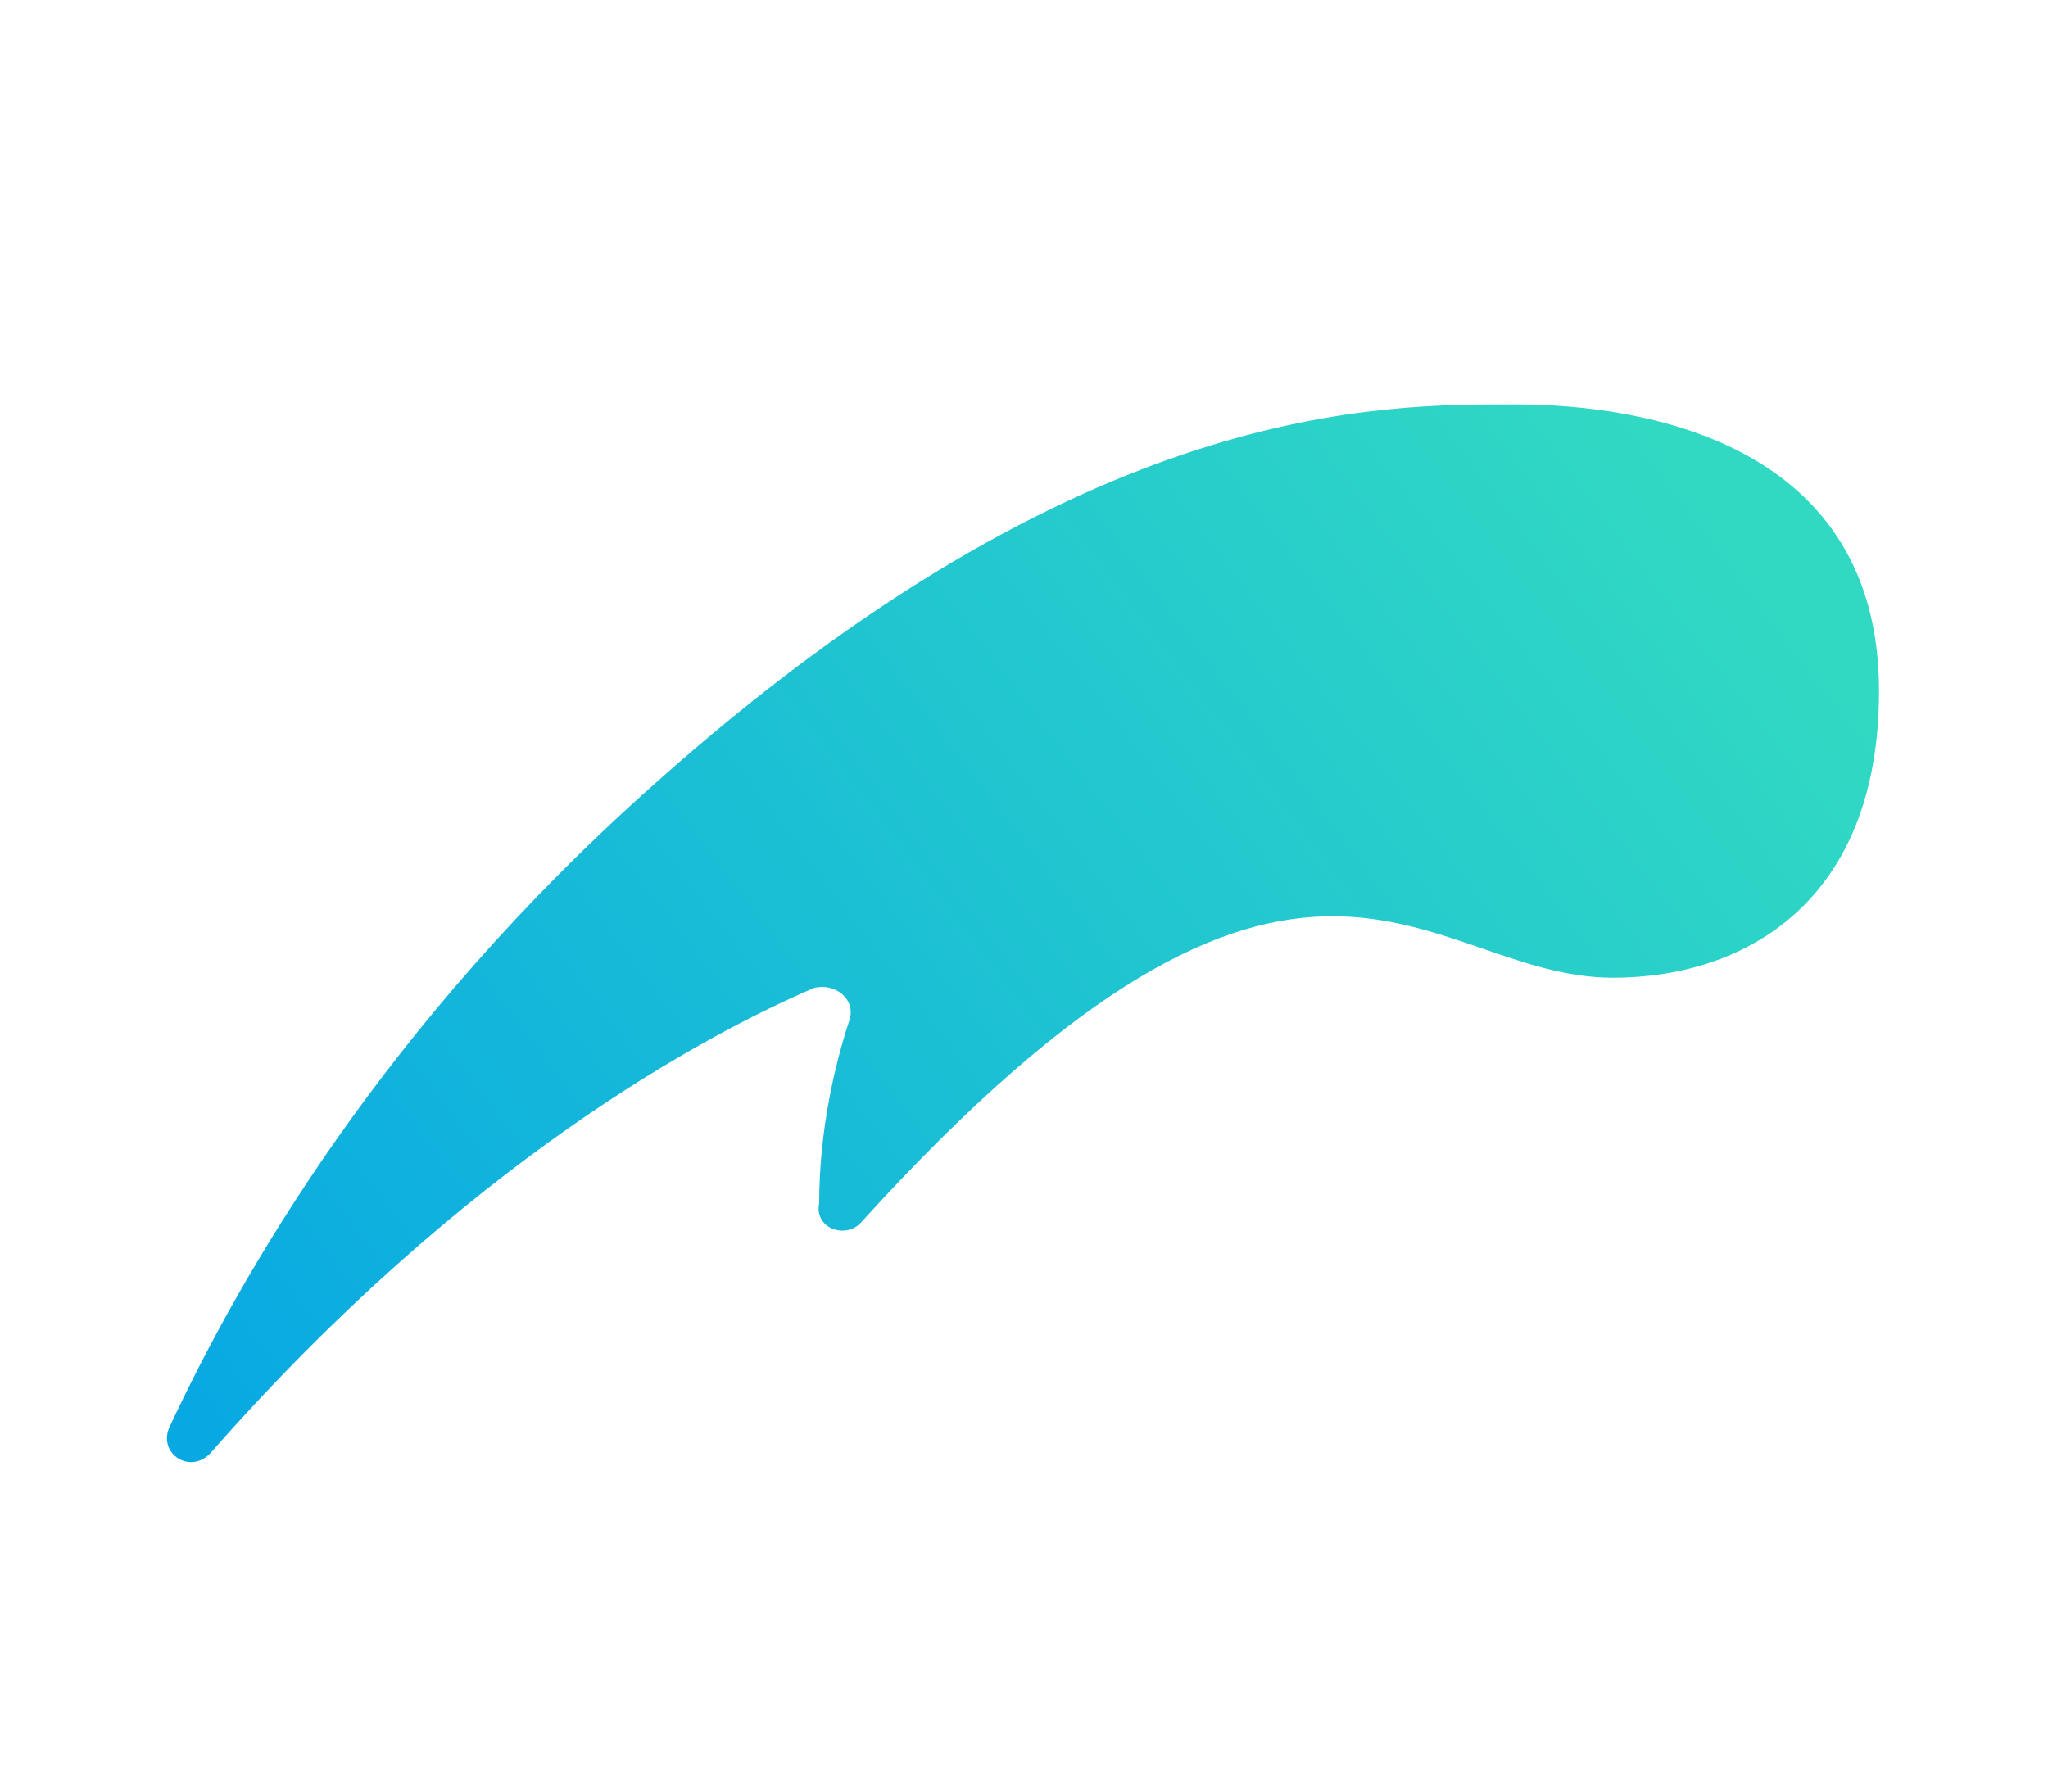 <?xml version="1.0" encoding="utf-8"?>
<!-- Generator: Adobe Illustrator 26.2.1, SVG Export Plug-In . SVG Version: 6.00 Build 0)  -->
<svg version="1.1" id="Layer_4" xmlns="http://www.w3.org/2000/svg" xmlns:xlink="http://www.w3.org/1999/xlink" x="0px" y="0px"
	 viewBox="0 0 40 35" style="enable-background:new 0 0 40 35;" xml:space="preserve">
<style type="text/css">
	.st0{fill:url(#SVGID_1_);}
</style>
<linearGradient id="SVGID_1_" gradientUnits="userSpaceOnUse" x1="5.769" y1="30.152" x2="33.082" y2="9.458">
	<stop  offset="0" style="stop-color:#08A9E3"/>
	<stop  offset="1" style="stop-color:#31D9C3"/>
</linearGradient>
<path class="st0" d="M4.1,28.4c-0.4,0.4-1,0-0.8-0.5c1.4-3,4.2-7.9,9.5-12.6c8.4-7.5,14.2-7.4,16.8-7.4s7.1,0.8,7.1,5.6
	c0,4.1-2.6,5.6-5.2,5.6c-3.7,0-6-4.8-14.7,4.8c-0.3,0.3-0.9,0.1-0.8-0.4c0-1.4,0.3-2.7,0.6-3.6c0.1-0.4-0.3-0.7-0.7-0.6
	C13.8,20.2,9.1,22.7,4.1,28.4z"/>
</svg>
